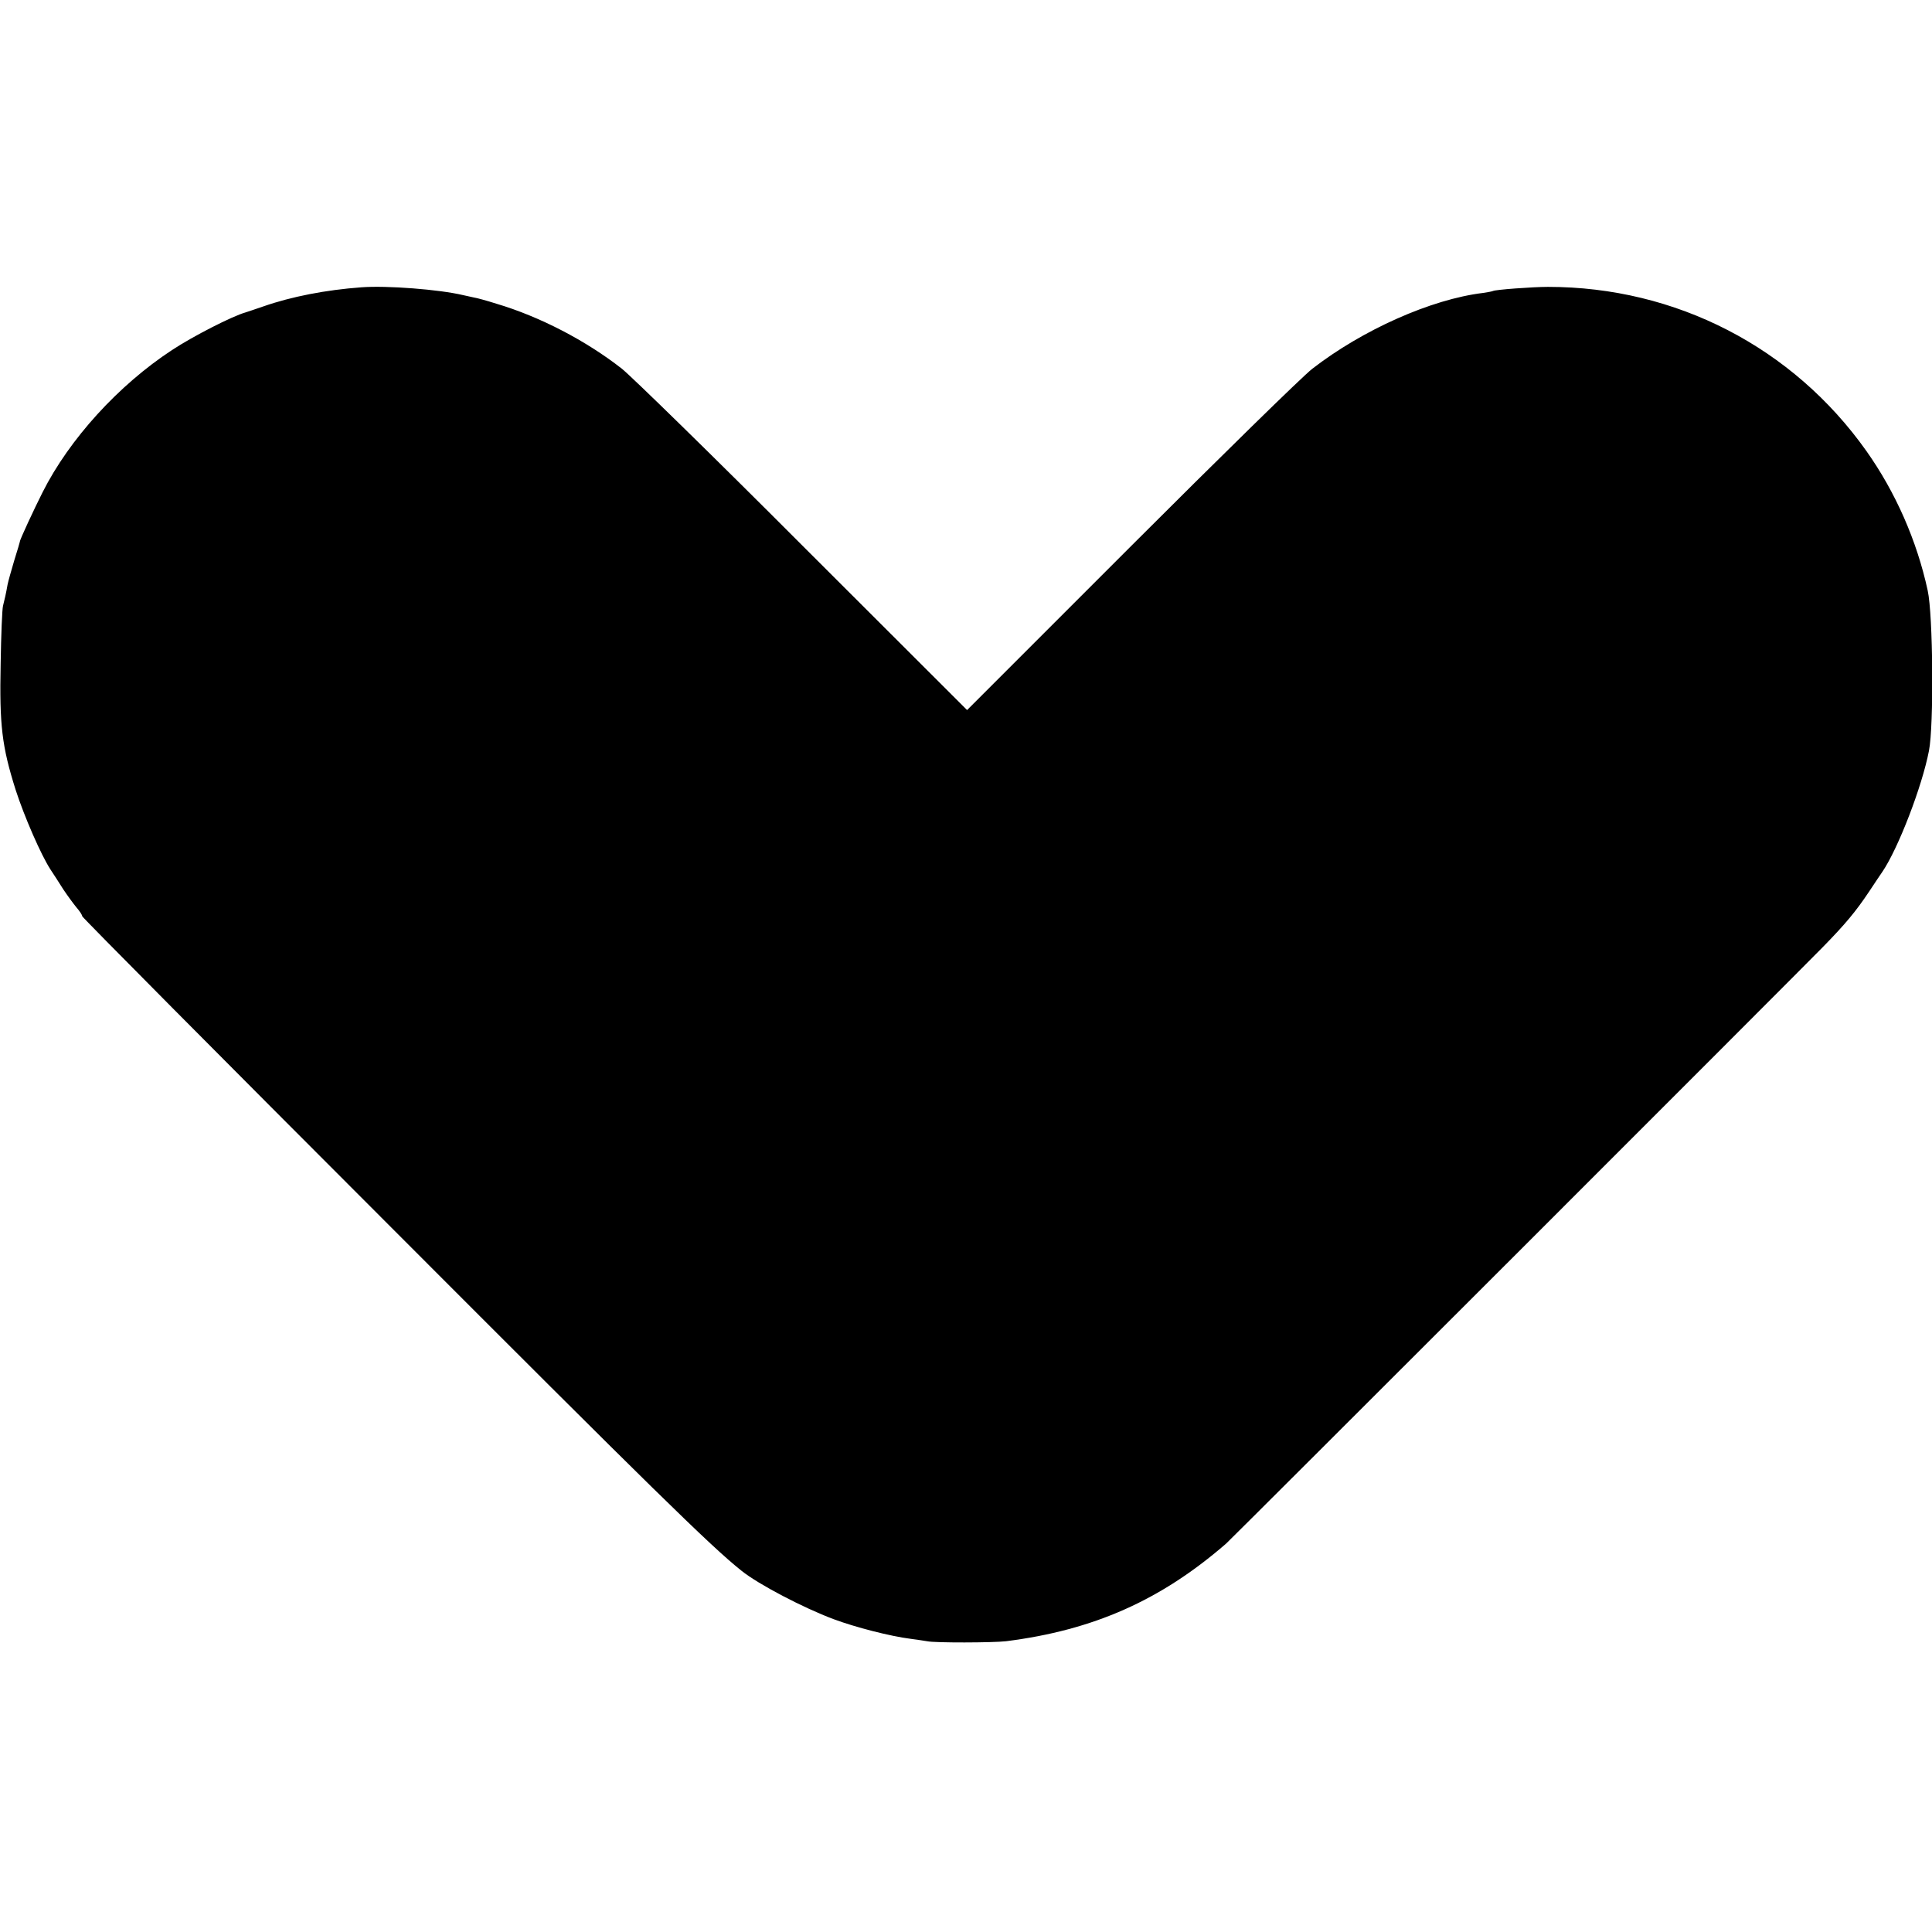 <?xml version="1.0" standalone="no"?>
<!DOCTYPE svg PUBLIC "-//W3C//DTD SVG 20010904//EN"
 "http://www.w3.org/TR/2001/REC-SVG-20010904/DTD/svg10.dtd">
<svg version="1.0" xmlns="http://www.w3.org/2000/svg"
 width="893pt" height="893pt" viewBox="0 0 893 893"
 preserveAspectRatio="xMidYMid meet">
<g transform="translate(0,893) scale(0.1,-0.1)"
fill="#000000" stroke="none">
<path d="M1670 7602 c-164 -12 -323 -43 -452 -88 -40 -14 -77 -26 -83 -28 -61
-17 -243 -110 -340 -174 -247 -162 -474 -411 -598 -657 -36 -71 -107 -223
-105 -228 0 -1 -11 -40 -26 -87 -14 -47 -28 -97 -31 -112 -7 -41 -14 -70 -21
-98 -4 -14 -9 -134 -11 -268 -6 -285 6 -382 69 -582 40 -124 118 -303 162
-370 13 -19 39 -60 58 -90 20 -30 48 -68 62 -85 14 -16 26 -34 26 -40 0 -5
642 -652 1428 -1438 1201 -1203 1478 -1475 1619 -1587 78 -63 287 -172 426
-224 102 -38 262 -79 357 -91 30 -4 64 -9 75 -11 34 -8 307 -7 365 0 404 51
715 189 1017 451 20 17 2659 2655 2756 2755 106 108 155 167 217 260 24 36 51
77 61 91 73 108 183 393 215 559 23 118 19 628 -6 741 -50 230 -148 453 -283
644 -340 480 -881 759 -1472 759 -70 0 -245 -13 -254 -19 -4 -2 -25 -6 -46 -9
-240 -29 -558 -171 -790 -351 -45 -35 -422 -404 -838 -820 l-757 -757 -758
757 c-416 417 -794 786 -838 821 -166 130 -380 241 -579 300 -44 14 -91 27
-105 29 -14 3 -36 8 -50 11 -109 26 -352 45 -470 36z"/>
</g>
</svg>
